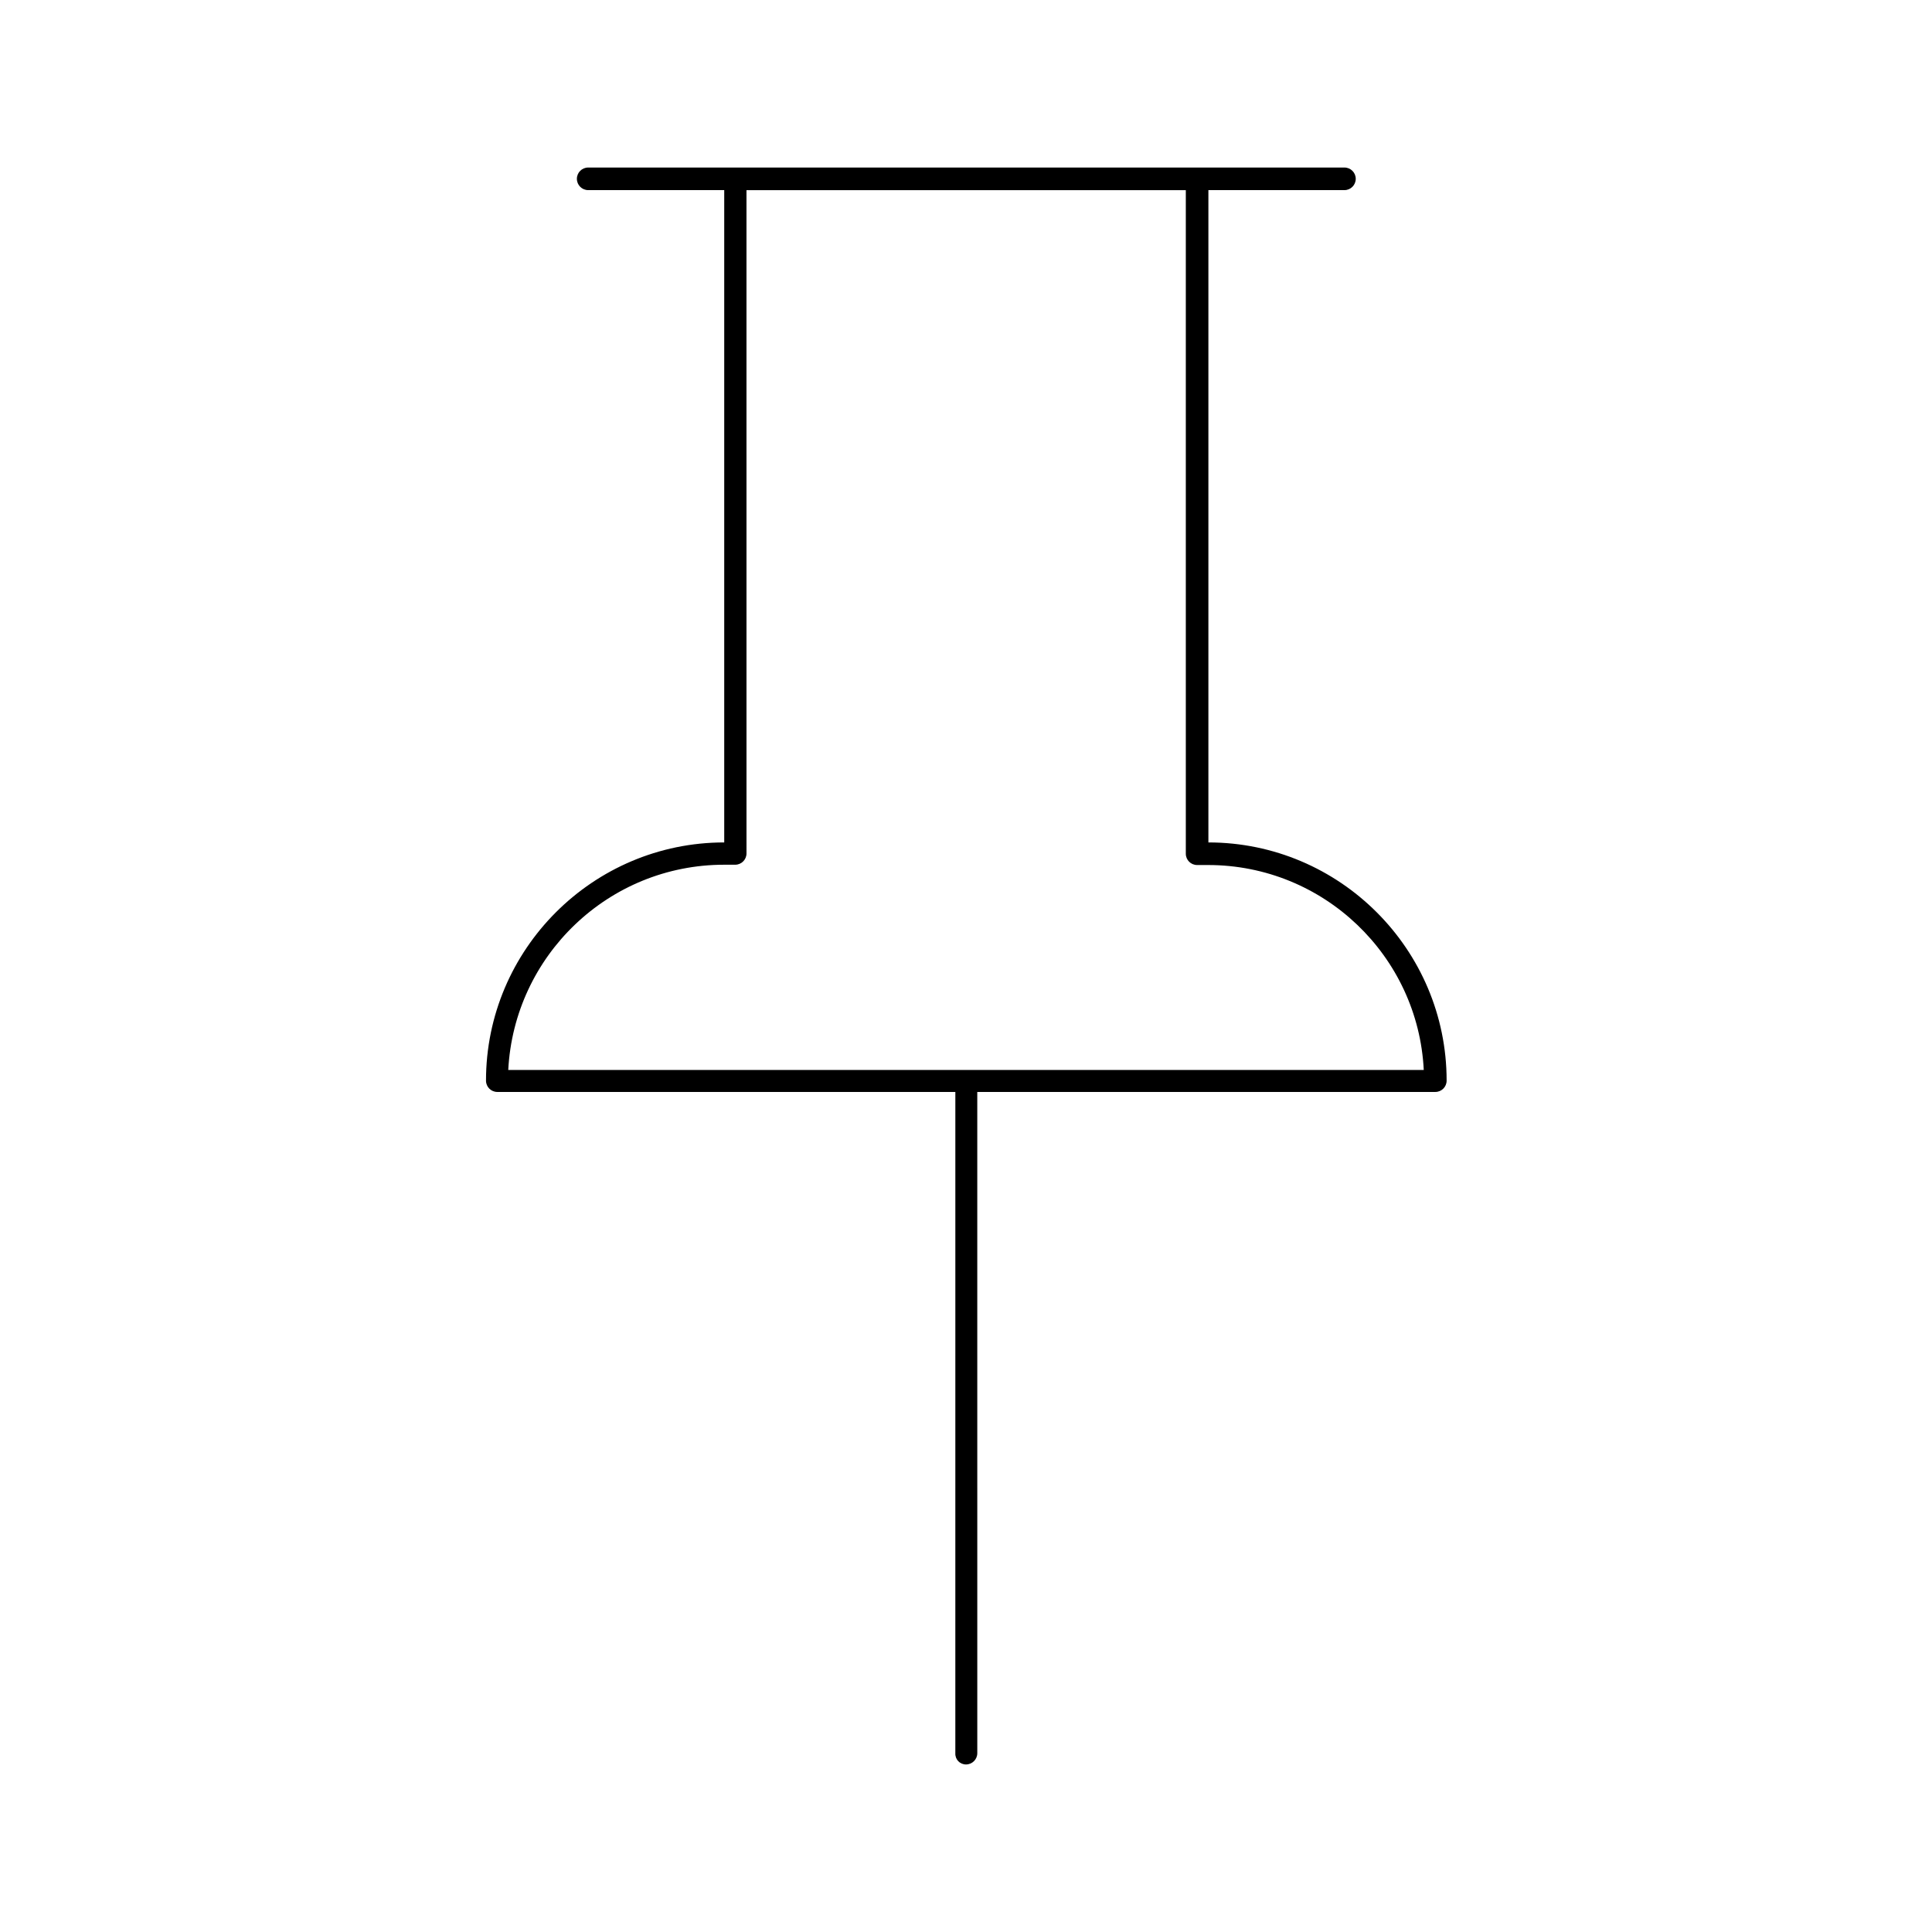 <?xml version="1.0" encoding="UTF-8"?>
<!-- Uploaded to: SVG Repo, www.svgrepo.com, Generator: SVG Repo Mixer Tools -->
<svg fill="#000000" width="800px" height="800px" version="1.1" viewBox="144 144 512 512" xmlns="http://www.w3.org/2000/svg">
 <path d="m400 611.6c1.652 0 2.992-1.34 2.992-2.992l-0.004-175.23h121.39c1.652 0 2.992-1.34 2.992-2.992 0-34.793-28.34-63.133-63.133-63.133v-172.87h36.055c1.652 0 2.992-1.34 2.992-2.992s-1.34-2.992-2.992-2.992h-200.42c-1.652 0-2.992 1.34-2.992 2.992s1.34 2.992 2.992 2.992h36.055v172.87c-34.793 0-63.133 28.34-63.133 63.133 0 1.652 1.34 2.992 2.992 2.992h121.39l-0.004 175.23c-0.078 1.656 1.18 2.992 2.836 2.992zm-64.078-238.44h2.914c1.652 0 2.992-1.34 2.992-2.992l-0.004-175.78h116.43v175.86c0 1.652 1.34 2.992 2.992 2.992h2.914c30.621 0 55.656 24.09 57.152 54.316h-242.62c1.574-30.309 26.605-54.395 57.23-54.395z"/>
</svg>